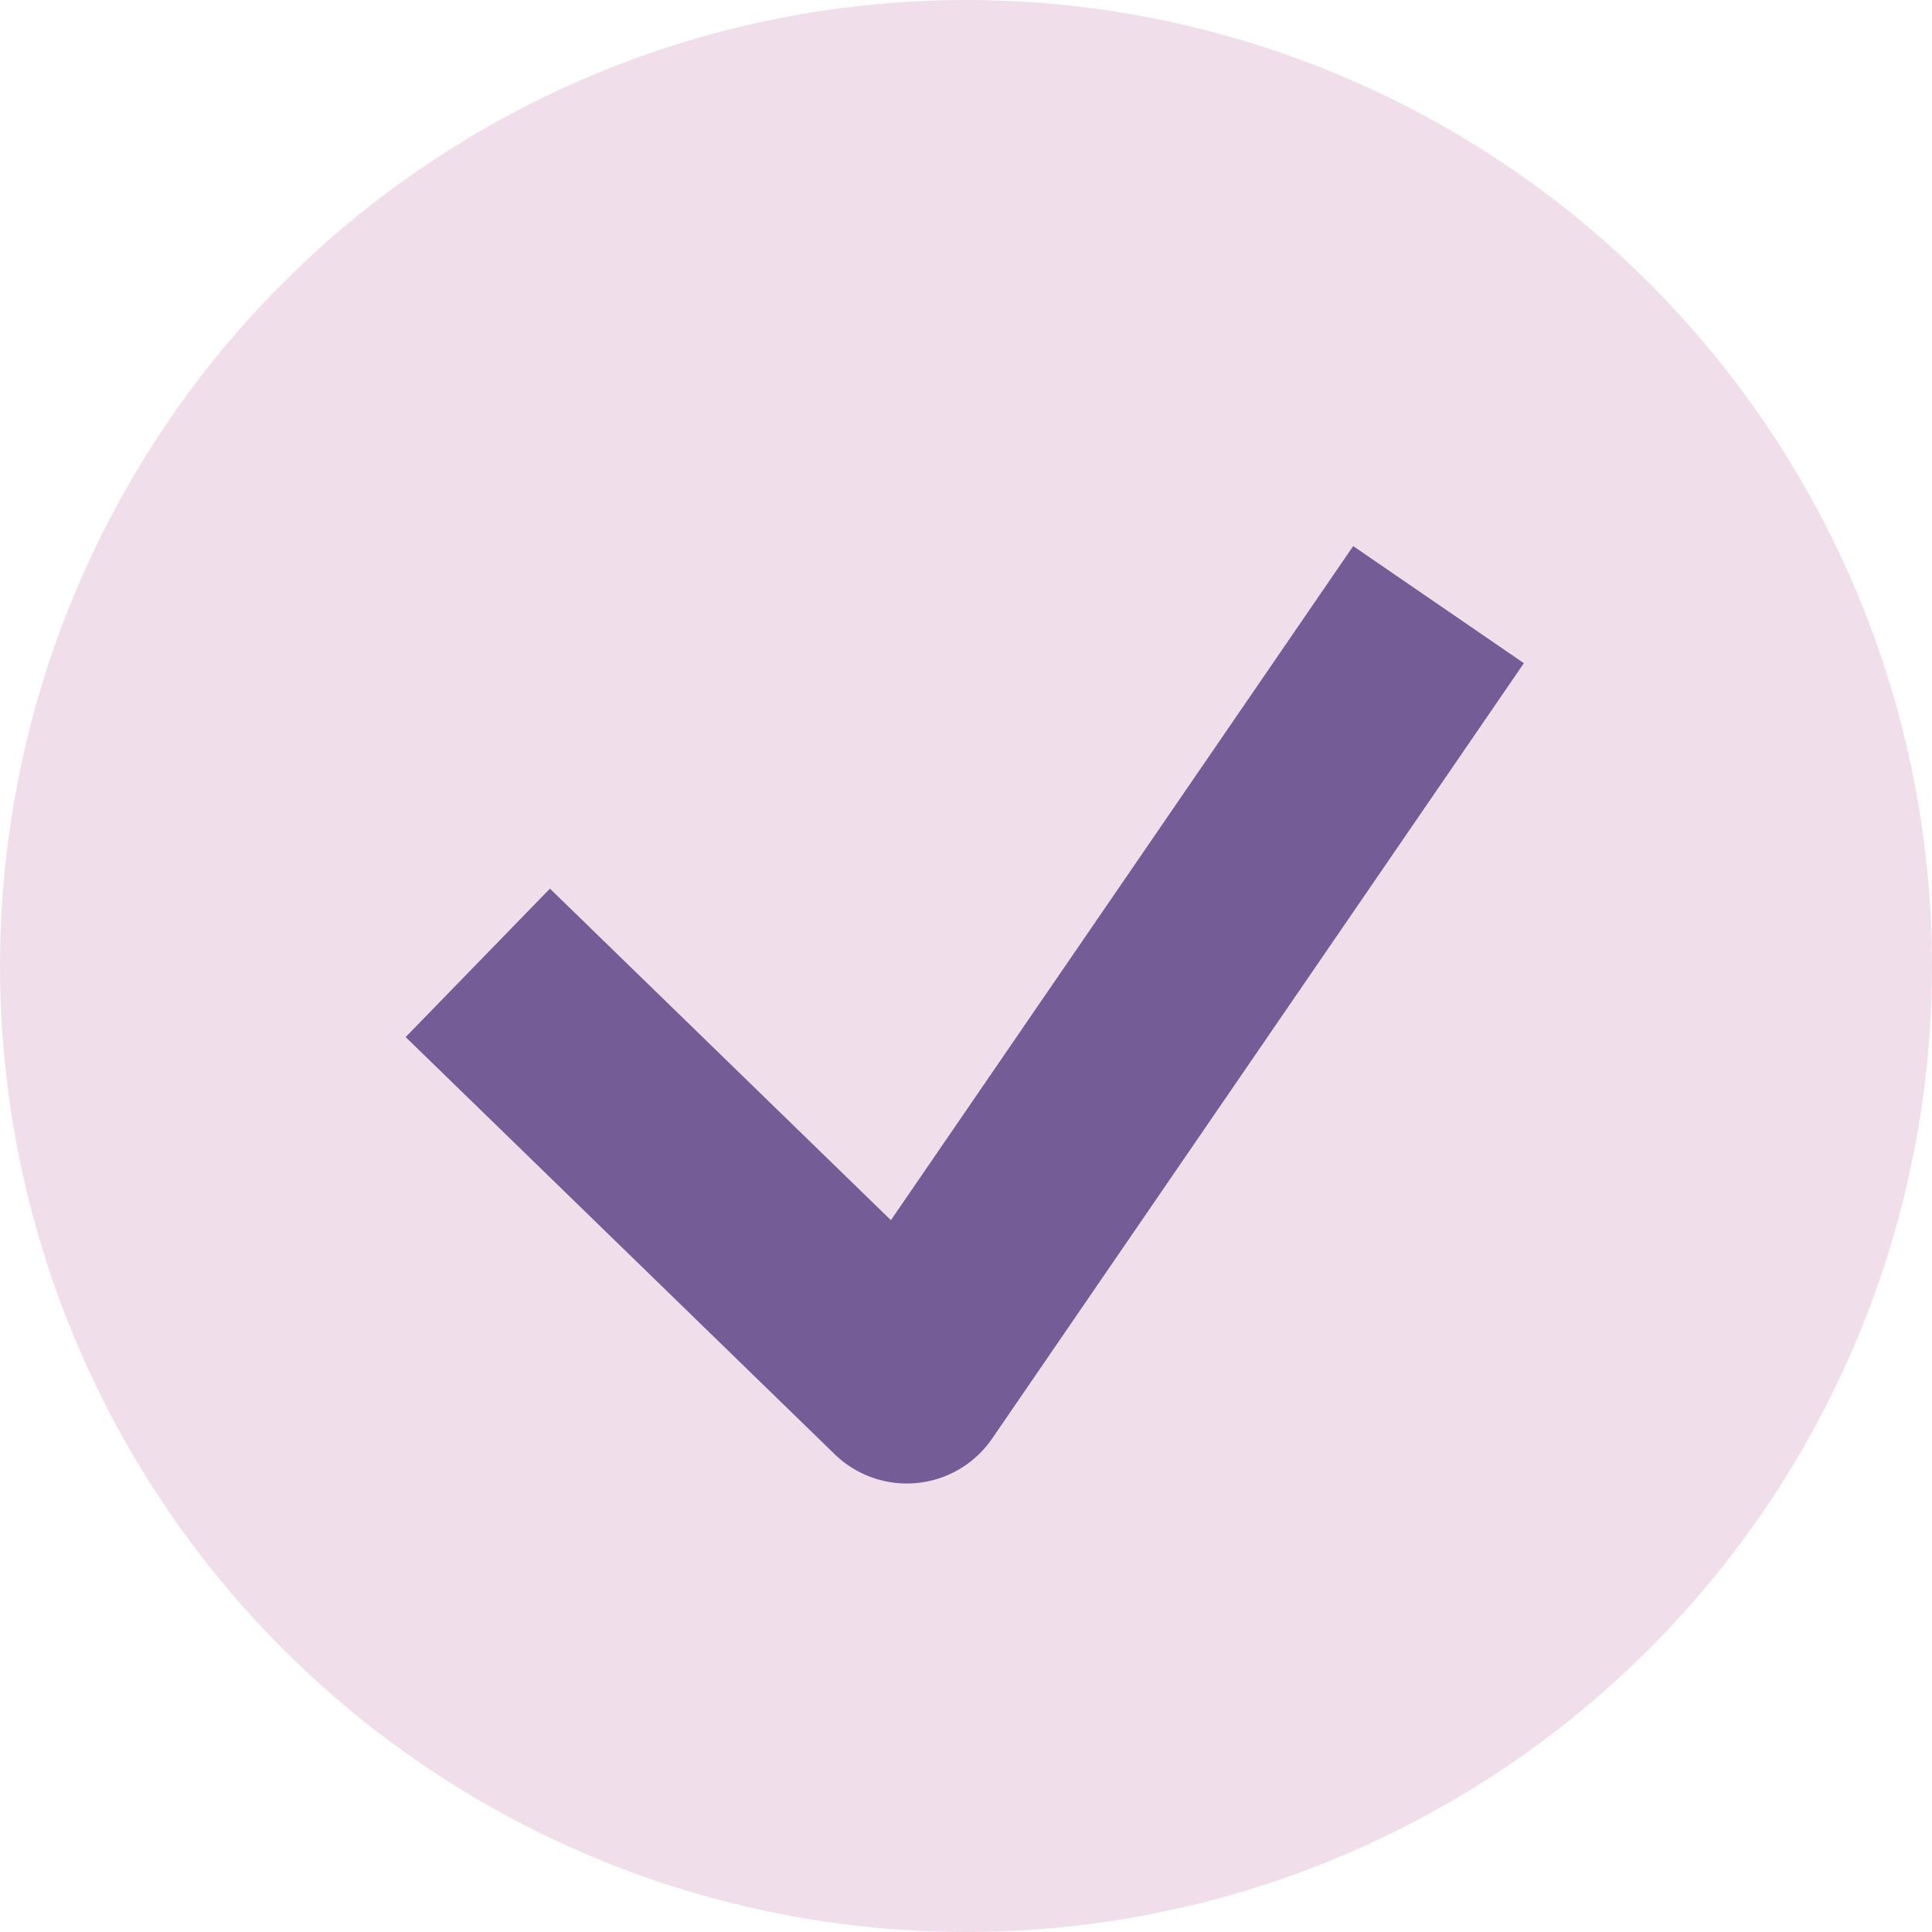 <svg width="14" height="14" viewBox="0 0 14 14" fill="none" xmlns="http://www.w3.org/2000/svg">
<g clip-path="url(#clip0_2047_353)">
<circle cx="7" cy="7" r="7" fill="#F0DFEB"/>
<path d="M4 7.5L6.571 10L10 5" stroke="#745C97" stroke-width="1.5" stroke-linecap="square" stroke-linejoin="round"/>
</g>
<defs>
<clipPath id="clip0_2047_353">
<rect width="14" height="14" fill="white"/>
</clipPath>
</defs>
</svg>

